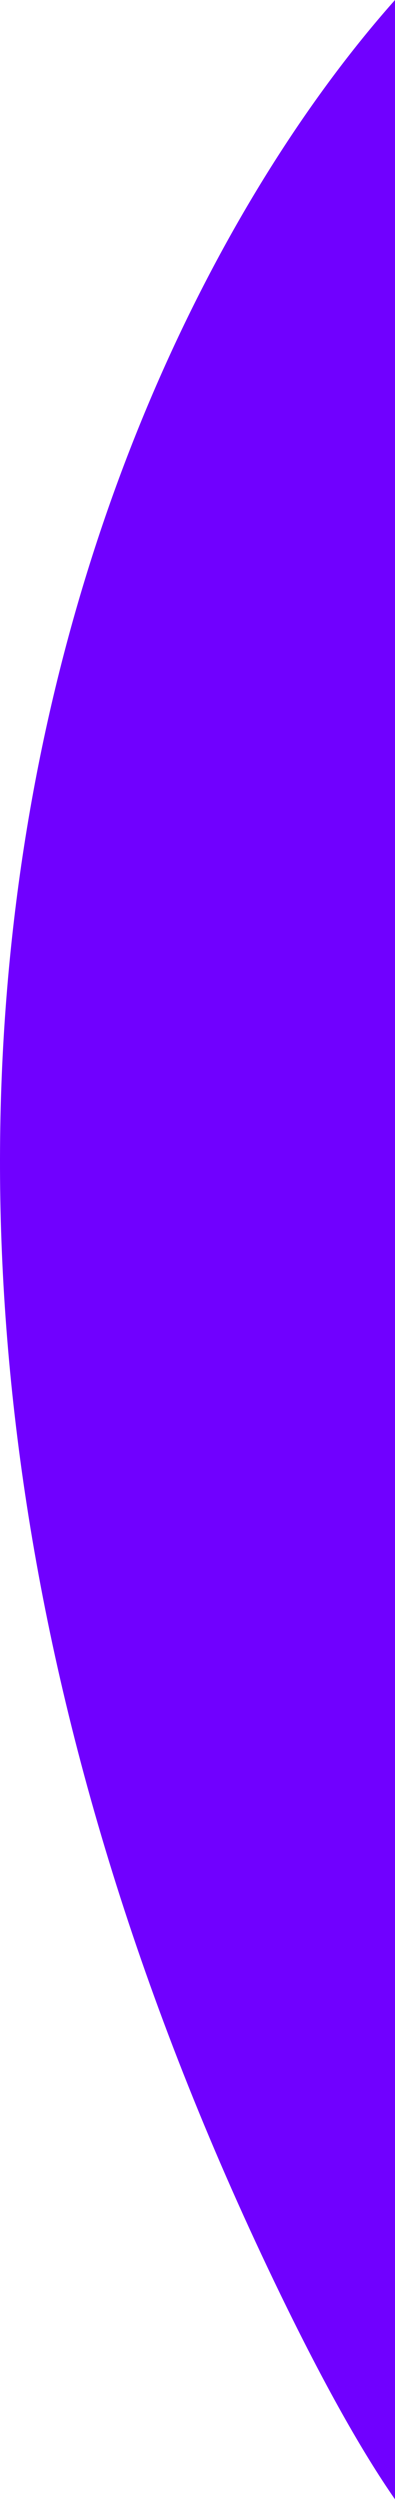 <?xml version="1.0" encoding="UTF-8"?> <svg xmlns="http://www.w3.org/2000/svg" width="512" height="3236" viewBox="0 0 512 3236" fill="none"> <path fill-rule="evenodd" clip-rule="evenodd" d="M512 0C136.784 421.708 -345.392 1509.56 363.403 2969.74C420.099 3086.54 469.364 3173.9 512 3235.19V0Z" fill="#7000FF"></path> </svg> 